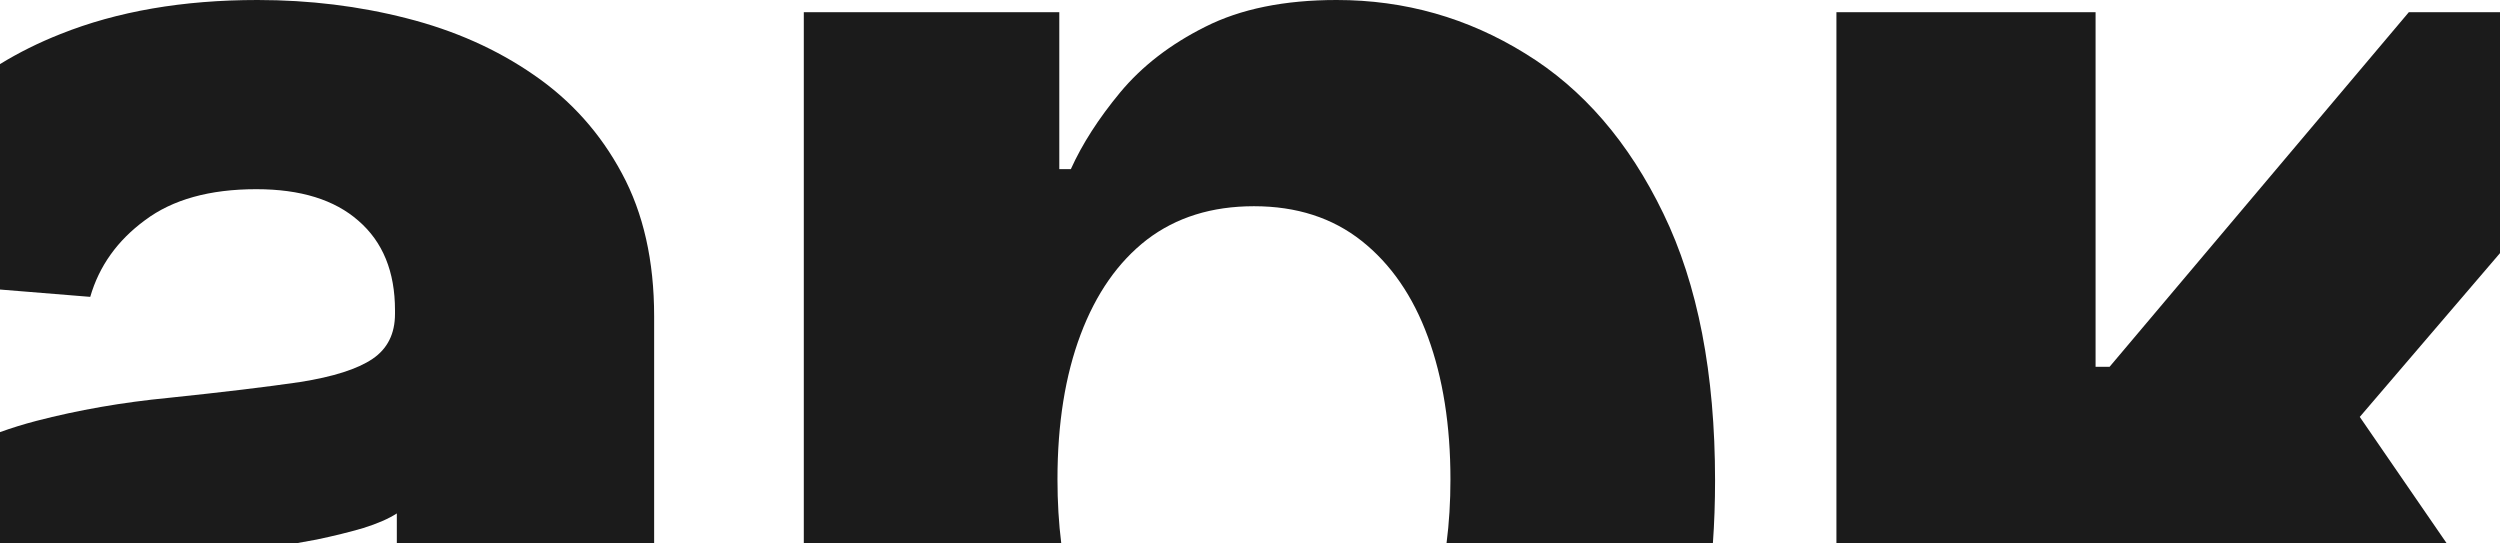 <svg width="1440" height="313" viewBox="0 0 1440 313" fill="none" xmlns="http://www.w3.org/2000/svg">
<path d="M0 166.769V36.924C10.722 30.328 22.323 24.561 34.806 19.622C67.509 6.541 105.351 0 148.332 0C178.232 0 206.847 3.504 234.177 10.512C261.741 17.52 286.152 28.382 307.409 43.098C328.899 57.814 345.835 76.735 358.215 99.861C370.596 122.753 376.786 150.2 376.786 182.203V313H228.571V295.729C223.899 298.766 217.475 301.569 209.3 304.138C201.357 306.474 192.364 308.693 182.32 310.796C178.268 311.549 174.217 312.284 170.165 313H0V248.905C6.703 246.491 13.633 244.346 20.79 242.47C45.084 236.163 70.545 231.724 97.175 229.155C128.476 225.885 153.704 222.848 172.859 220.045C192.014 217.008 205.913 212.57 214.555 206.73C223.198 200.89 227.52 192.247 227.52 180.801V178.699C227.52 156.507 220.512 139.338 206.496 127.191C192.715 115.045 173.093 108.971 147.631 108.971C120.768 108.971 99.394 114.928 83.51 126.841C67.625 138.521 57.114 153.237 51.975 170.99L0 166.769Z" fill="#1B1B1B"/>
<path d="M1409.33 313H1057.78L1057.78 7.008H1207.05V211.286H1215.11L1387.5 7.008H1440V145.802L1359.23 240.14L1409.33 313Z" fill="#1B1B1B"/>
<path d="M986.621 313H833.189C834.7 301.319 835.456 289.021 835.456 276.107C835.456 245.039 831.134 217.709 822.491 194.116C813.848 170.523 801.117 152.069 784.299 138.754C767.48 125.44 746.807 118.782 722.28 118.782C697.986 118.782 677.43 125.206 660.611 138.054C644.026 150.901 631.295 169.121 622.419 192.714C613.542 216.307 609.104 244.105 609.104 276.107C609.104 289.076 609.833 301.374 611.291 313H462.991V7.008H610.155V97.408H616.812C623.353 82.926 632.814 68.209 645.194 53.259C657.808 38.076 674.16 25.462 694.249 15.417C714.571 5.139 739.799 0 769.933 0C809.176 0 845.383 10.278 878.554 30.834C911.724 51.157 938.237 81.874 958.092 122.987C977.948 163.866 987.875 215.139 987.875 276.808C987.875 289.275 987.457 301.339 986.621 313Z" fill="#1B1B1B"/>
</svg>

